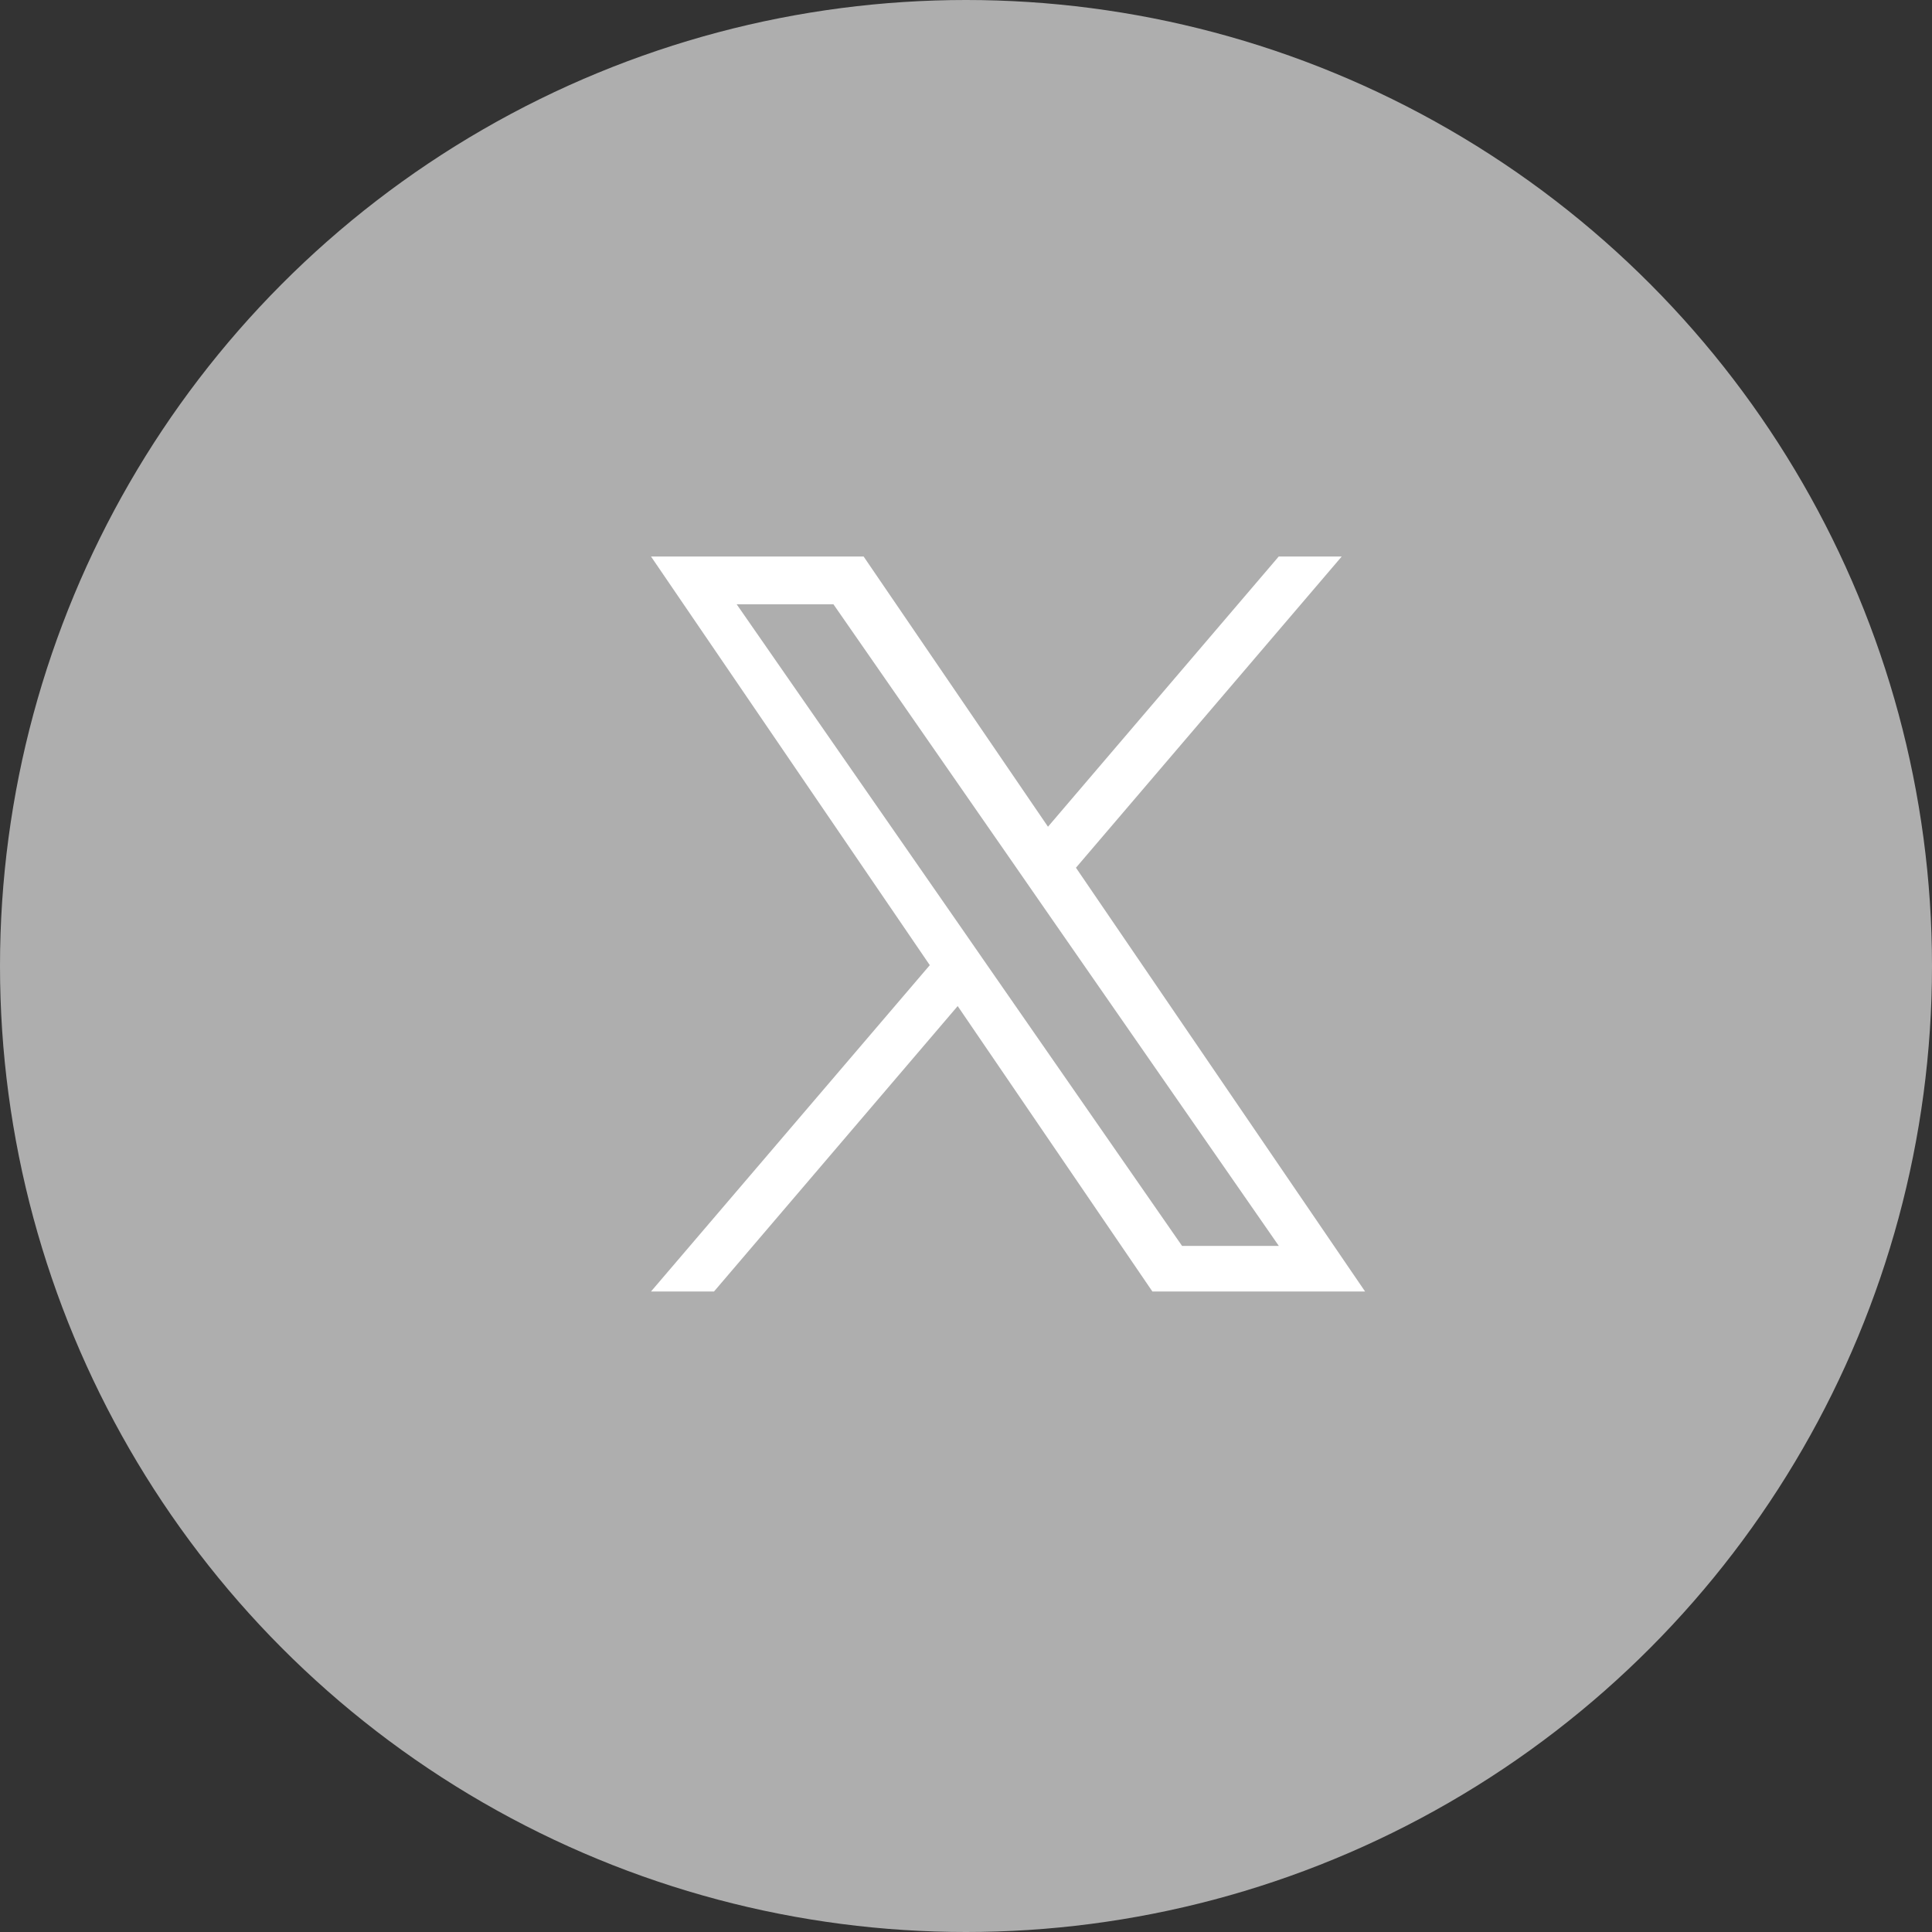 <svg width="23" height="23" viewBox="0 0 23 23" fill="none" xmlns="http://www.w3.org/2000/svg">
<rect x="0" y="0" width="23" height="23" fill="#333333" stroke="none"/>
<circle cx="11.5" cy="11.5" r="11.5" fill="#AEAEAE"/>
<g clip-path="url(#clip0_56_213)">
<path d="M12.809 10.33L15.973 6.625H15.223L12.476 9.842L10.281 6.625H7.75L11.069 11.49L7.75 15.375H8.5L11.401 11.977L13.719 15.375H16.251L12.809 10.33ZM11.782 11.533L11.446 11.048L8.77 7.194H9.922L12.081 10.304L12.417 10.789L15.224 14.832H14.072L11.782 11.533Z" fill="white"/>
</g>
<defs>
<clipPath id="clip0_56_213">
<rect width="10" height="10" fill="white" transform="translate(7 6)"/>
</clipPath>
</defs>
</svg>
